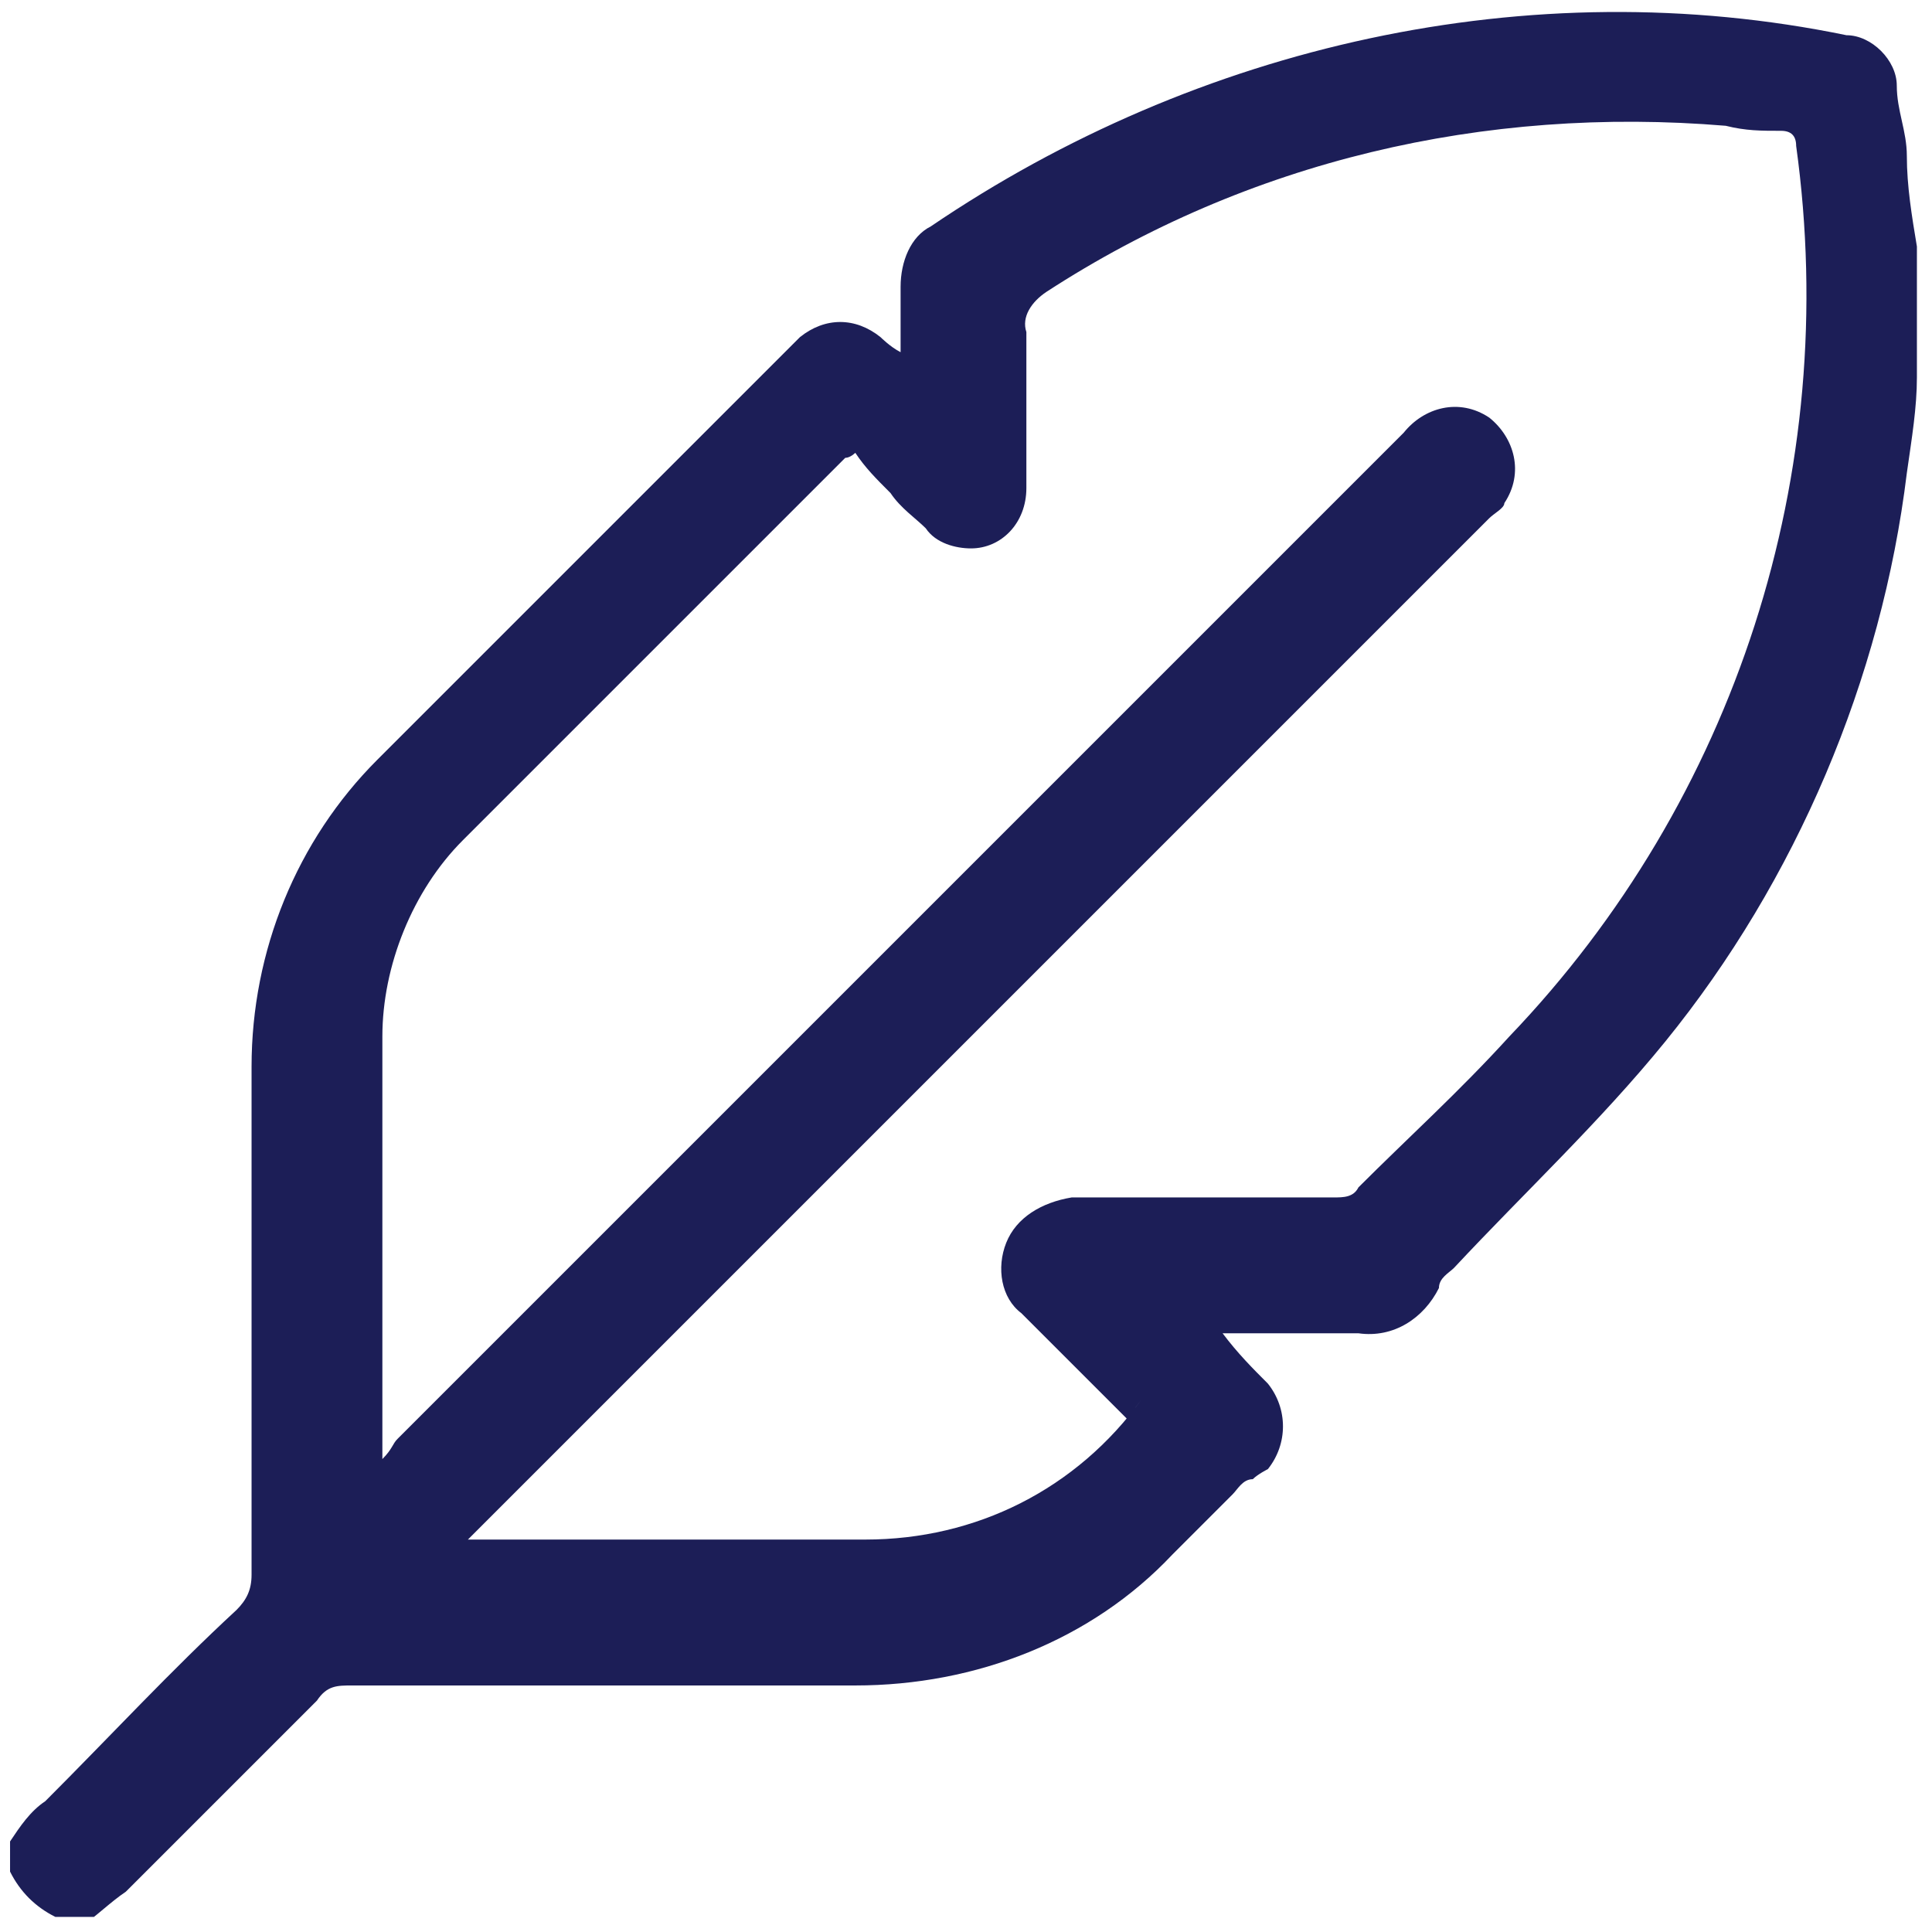 <?xml version="1.0" encoding="UTF-8"?> <svg xmlns="http://www.w3.org/2000/svg" xmlns:xlink="http://www.w3.org/1999/xlink" id="Calque_1" data-name="Calque 1" version="1.1" viewBox="0 0 38.4 38.4"><defs><style> .cls-1 { clip-path: url(#clippath); } .cls-2 { fill: none; } .cls-2, .cls-3 { stroke-width: 0px; } .cls-3 { fill: #1c1e57; } </style><clipPath id="clippath"><rect class="cls-2" x=".2" y=".2" width="38" height="37.9"></rect></clipPath></defs><g class="cls-1"><g id="Groupe_2064" data-name="Groupe 2064"><path id="Tracé_74931" data-name="Tracé 74931" class="cls-3" d="M1.7,38.1h-.6c-.4-.2-.7-.5-.9-.9v-.6c.2-.3.4-.6.7-.8,1.3-1.3,2.5-2.6,3.8-3.8.2-.2.3-.4.3-.7,0-3.4,0-6.7,0-10.1,0-2.3.9-4.5,2.5-6.1,2.7-2.7,5.4-5.4,8.1-8.1,0,0,.2-.2.3-.3.5-.4,1.1-.4,1.6,0,0,0,.2.2.4.3,0-.5,0-.9,0-1.3,0-.5.2-1,.6-1.2C23.8.9,30.4-.6,36.7.7c.5,0,1,.5,1,1,0,.5.2.9.2,1.4,0,.6.1,1.2.2,1.8v2.6c0,.6-.1,1.2-.2,1.9-.5,4.1-2.2,8.1-4.8,11.3-1.3,1.6-2.8,3-4.2,4.5-.1.1-.3.2-.3.4-.3.6-.9,1-1.6.9-.8,0-1.6,0-2.3,0h-.4c.3.4.6.7.9,1,.4.5.4,1.2,0,1.7,0,0-.2.1-.3.2-.2,0-.3.2-.4.3-.4.4-.8.8-1.2,1.2-1.6,1.7-3.9,2.6-6.3,2.6-3.3,0-6.7,0-10,0-.3,0-.5,0-.7.3-1.3,1.3-2.5,2.5-3.8,3.8-.3.2-.6.5-.9.7M22.4,28.2c-.7-.7-1.4-1.4-2.1-2.1-.4-.3-.5-.9-.3-1.4.2-.5.7-.8,1.3-.9,1.7,0,3.4,0,5.2,0,.2,0,.4,0,.5-.2,1-1,2-1.9,3-3,4.5-4.7,6.6-11.2,5.7-17.7,0-.2-.1-.3-.3-.3,0,0,0,0,0,0-.4,0-.7,0-1.1-.1-4.8-.4-9.5.7-13.5,3.3-.3.2-.5.5-.4.8,0,1,0,2.1,0,3.1,0,.7-.5,1.2-1.1,1.2-.3,0-.7-.1-.9-.4-.2-.2-.5-.4-.7-.7-.3-.3-.5-.5-.7-.8,0,0-.1.1-.2.1-2.5,2.5-5.1,5.1-7.6,7.6-1,1-1.6,2.5-1.6,3.9,0,2.7,0,5.3,0,8s0,.2,0,.4c.2-.2.2-.3.3-.4,6.7-6.7,13.3-13.3,20-20,.4-.5,1.1-.7,1.7-.3.5.4.7,1.1.3,1.7,0,.1-.2.2-.3.3h0c0,0-20,20-20,20,0,0-.2.2-.3.3h.5c2.5,0,4.9,0,7.4,0,2.2,0,4.2-1,5.5-2.8"></path></g></g></svg> 